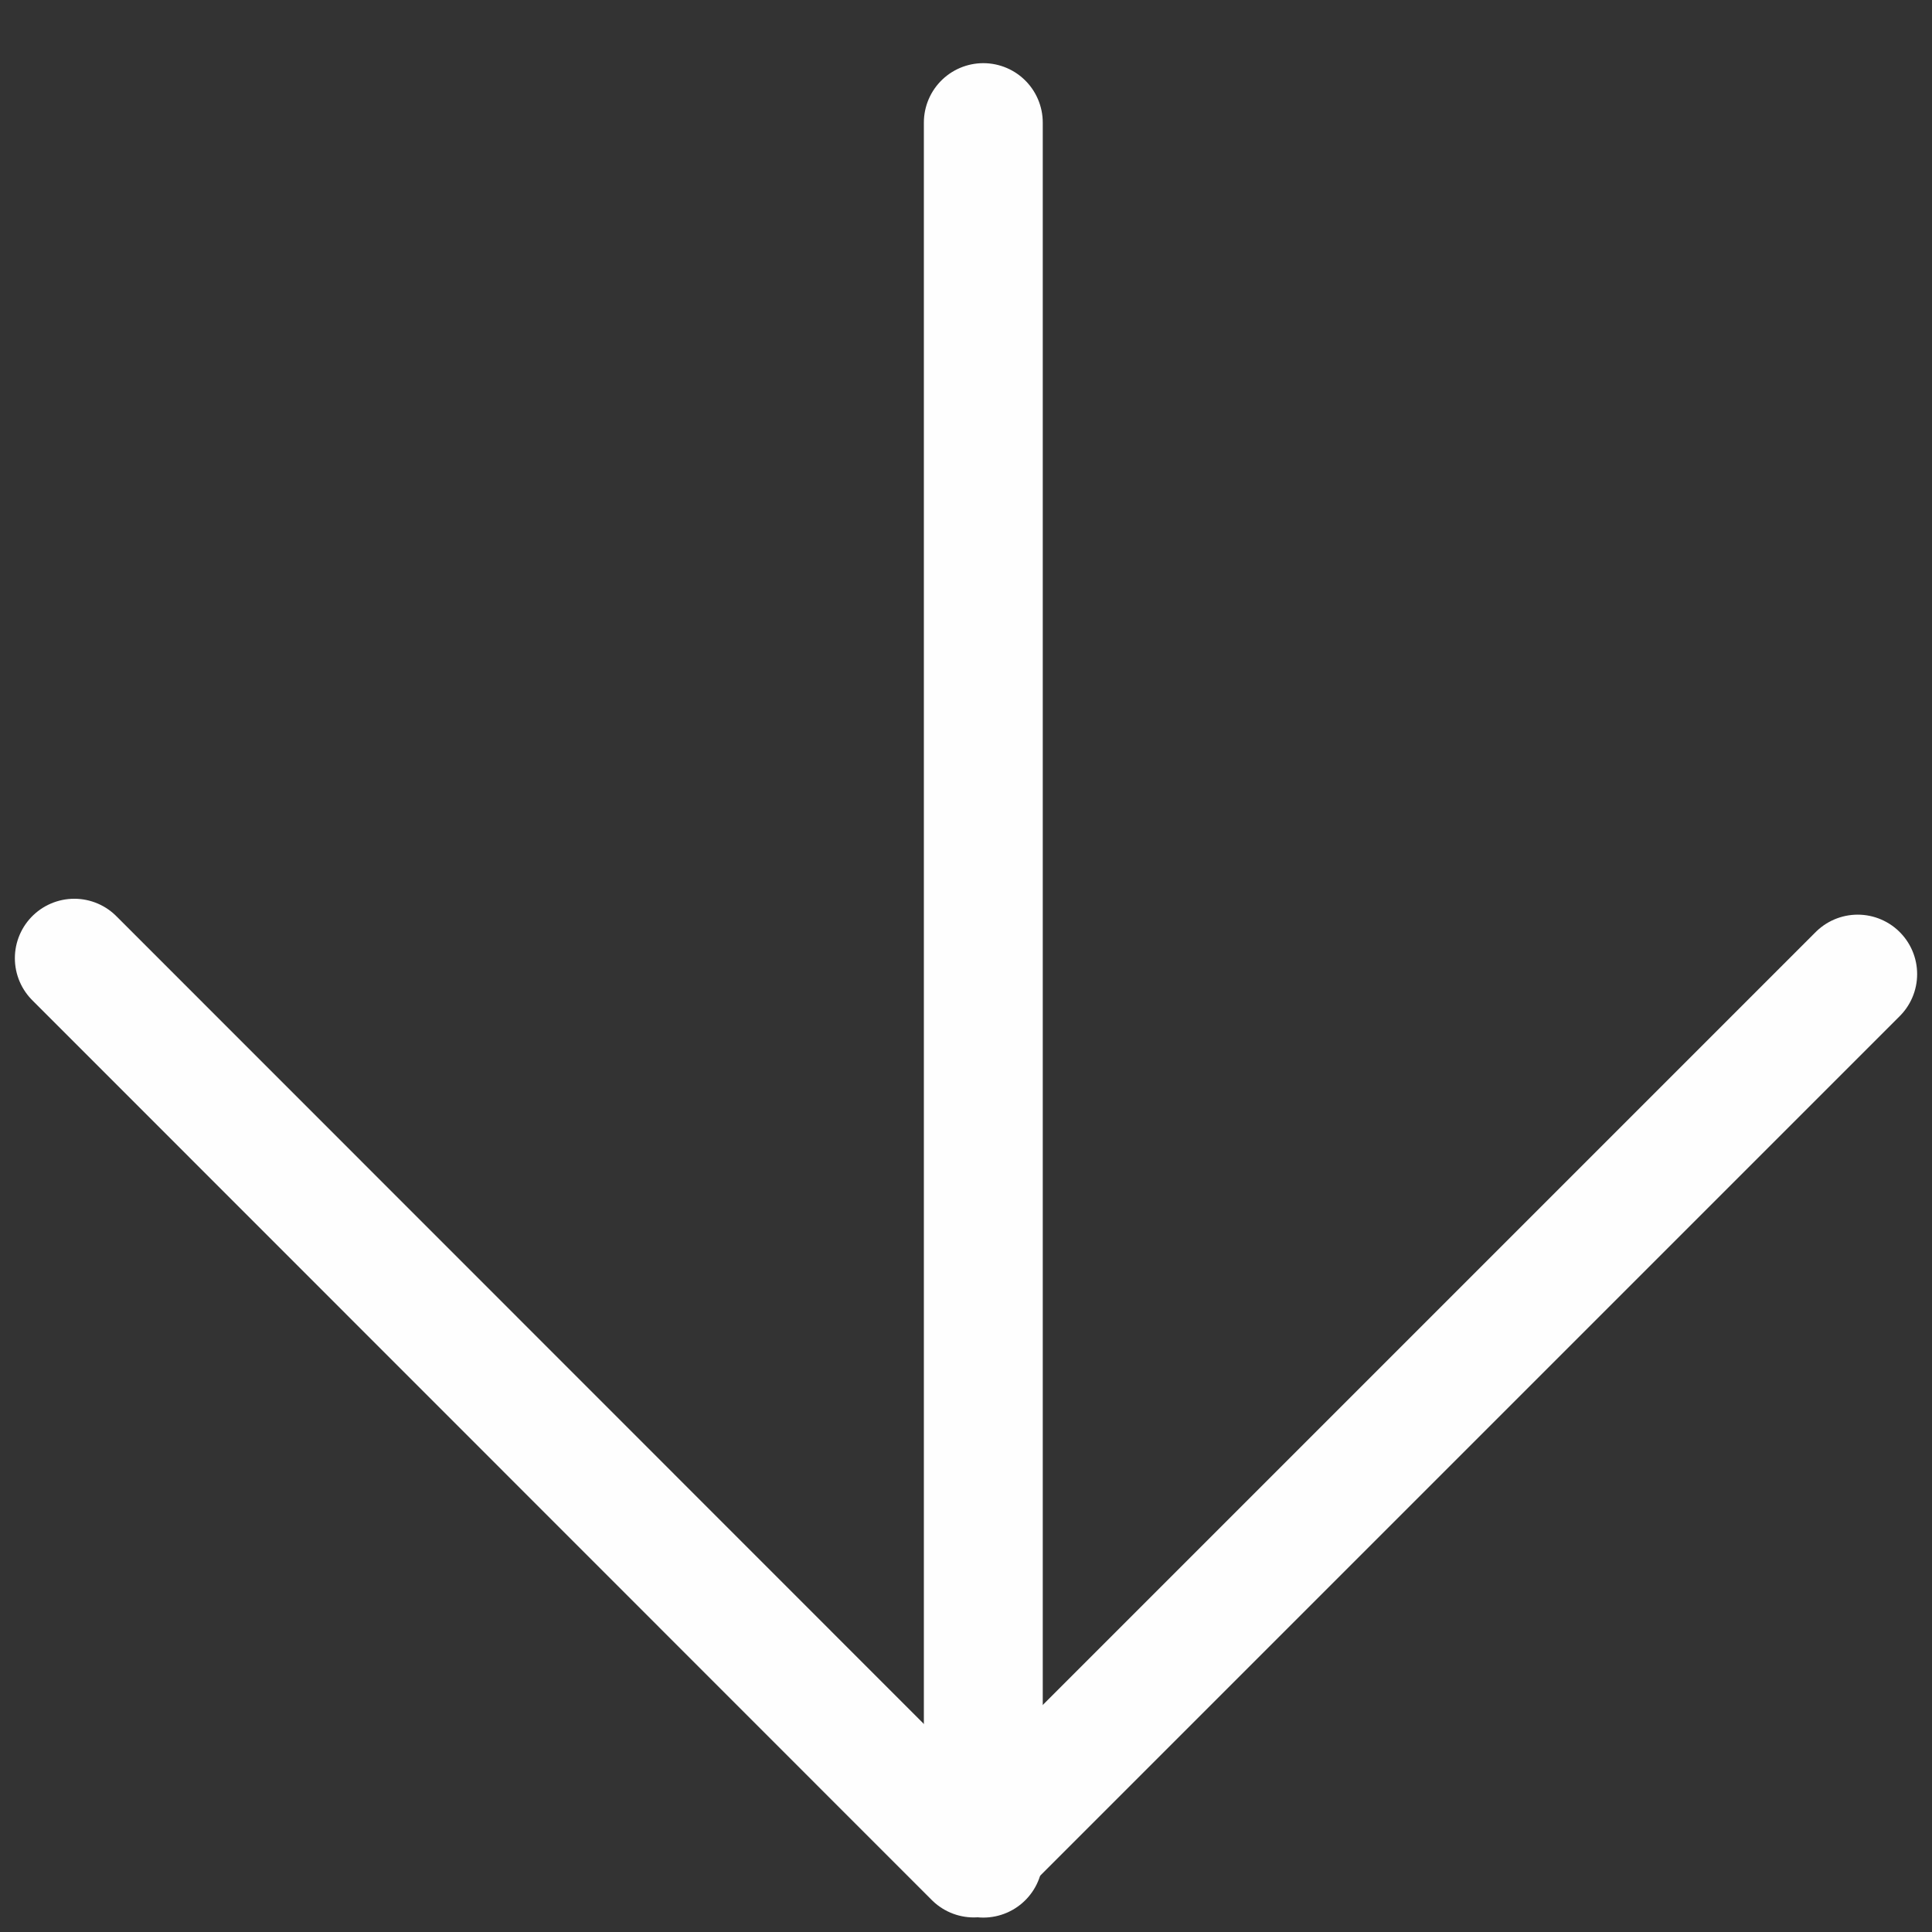 <svg width="26" height="26" viewBox="0 0 26 26" fill="none" xmlns="http://www.w3.org/2000/svg">
<rect x="0" y="0" width="26" height="26" fill="#333333" stroke="none"/>
<path d="M25 13.109L13.105 25.004L1 12.895" stroke="#FEFEFE" stroke-width="1.6" stroke-miterlimit="10" stroke-linecap="round" stroke-linejoin="round"/>
<path d="M13.233 25.006L13.233 1.65" stroke="#FEFEFE" stroke-width="1.6" stroke-miterlimit="10" stroke-linecap="round" stroke-linejoin="round"/>
</svg>
